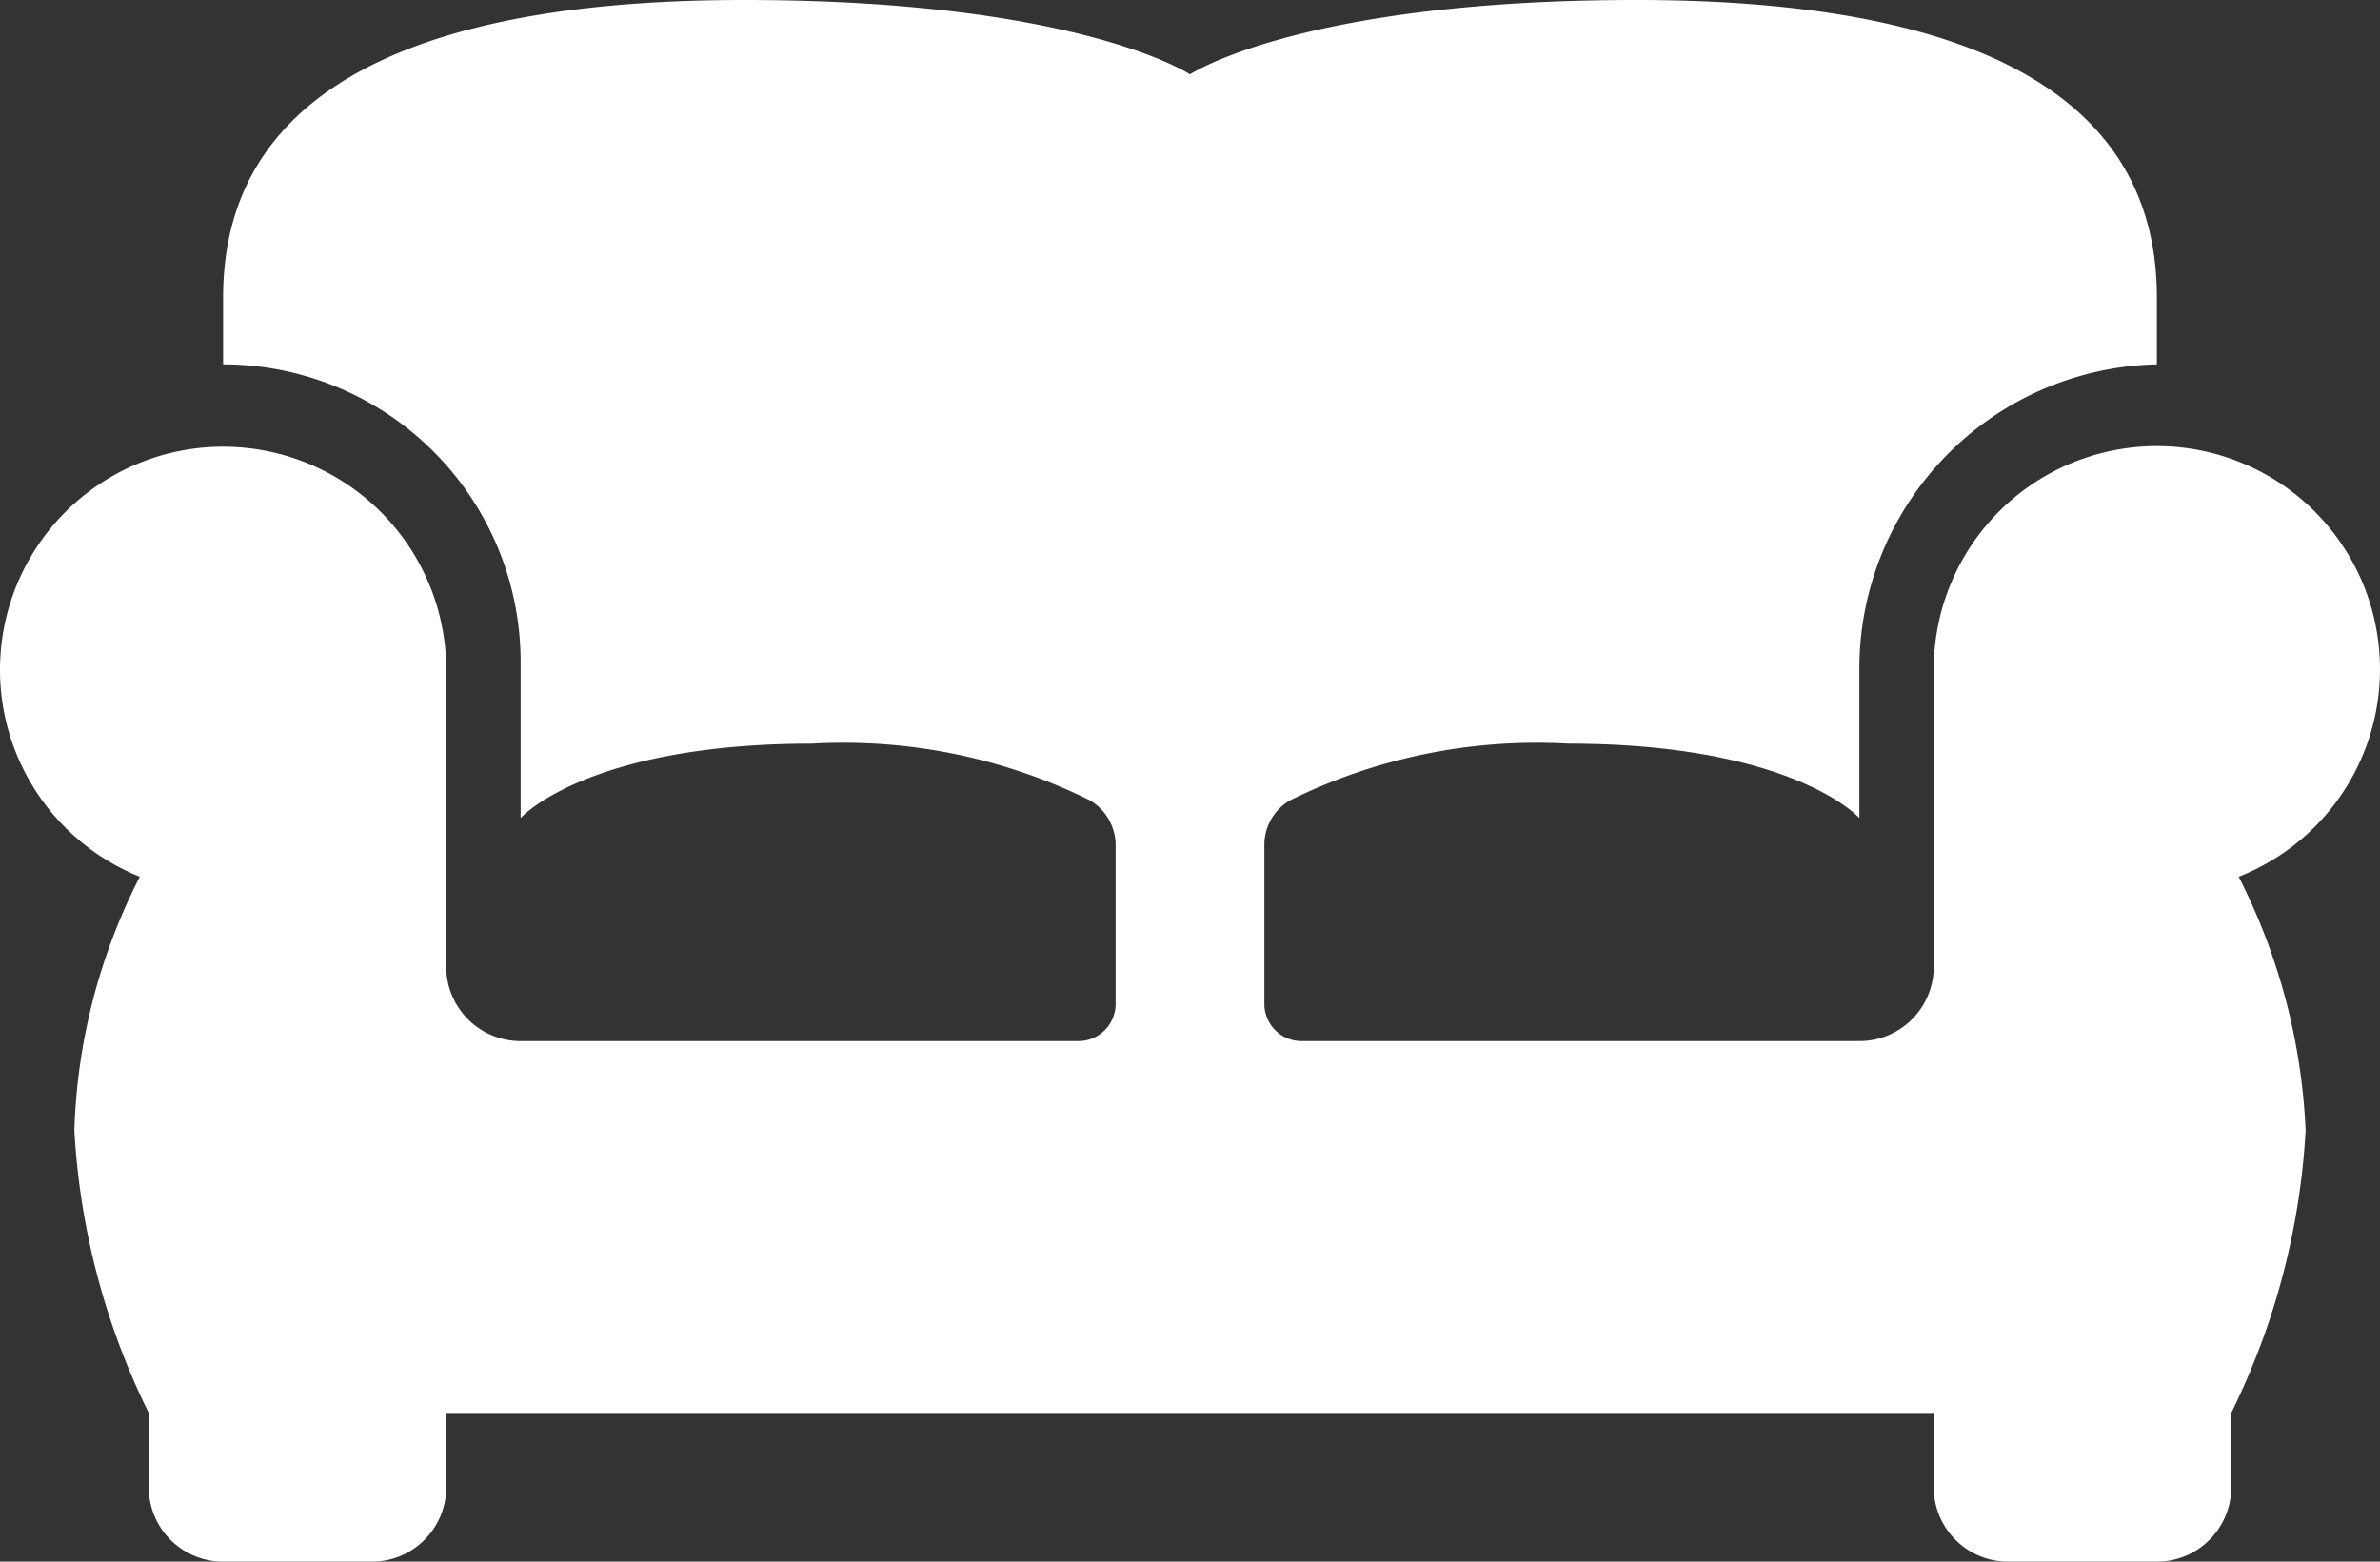 <svg xmlns="http://www.w3.org/2000/svg" viewBox="0 0 32 21"><rect x="0" y="0" width="32" height="21" fill="#333333" stroke="none"/><defs><style>.cls-1{fill:#fff;}</style></defs><title>Fichier 2</title><g id="Calque_2" data-name="Calque 2"><g id="Calque_1-2" data-name="Calque 1"><path class="cls-1" d="M30.1,11.79A8.3,8.3,0,0,1,31,15.2,9.8,9.8,0,0,1,30,19v1a1,1,0,0,1-1,1H27a1,1,0,0,1-1-1V19H6v1a1,1,0,0,1-1,1H3a1,1,0,0,1-1-1V19a9.8,9.8,0,0,1-1-3.8,8,8,0,0,1,.88-3.41A3,3,0,1,1,6,9H6v4a1,1,0,0,0,1,1h7.5a.5.5,0,0,0,.5-.5V11.37a.7.7,0,0,0-.35-.61A7.48,7.48,0,0,0,10.92,10C7.89,10,7,11,7,11V8.9H7a4,4,0,0,0-4-4V4c0-3,3-4,7-4,4.5,0,6,1,6,1s1.5-1,6-1c4,0,7,1,7,4v.9A4.09,4.09,0,0,0,25,9h0v2s-.89-1-3.92-1a7.48,7.48,0,0,0-3.73.76.69.69,0,0,0-.35.61V13.5a.5.5,0,0,0,.5.5H25a1,1,0,0,0,1-1V9h0a3,3,0,1,1,4.1,2.79Z"/></g></g></svg>